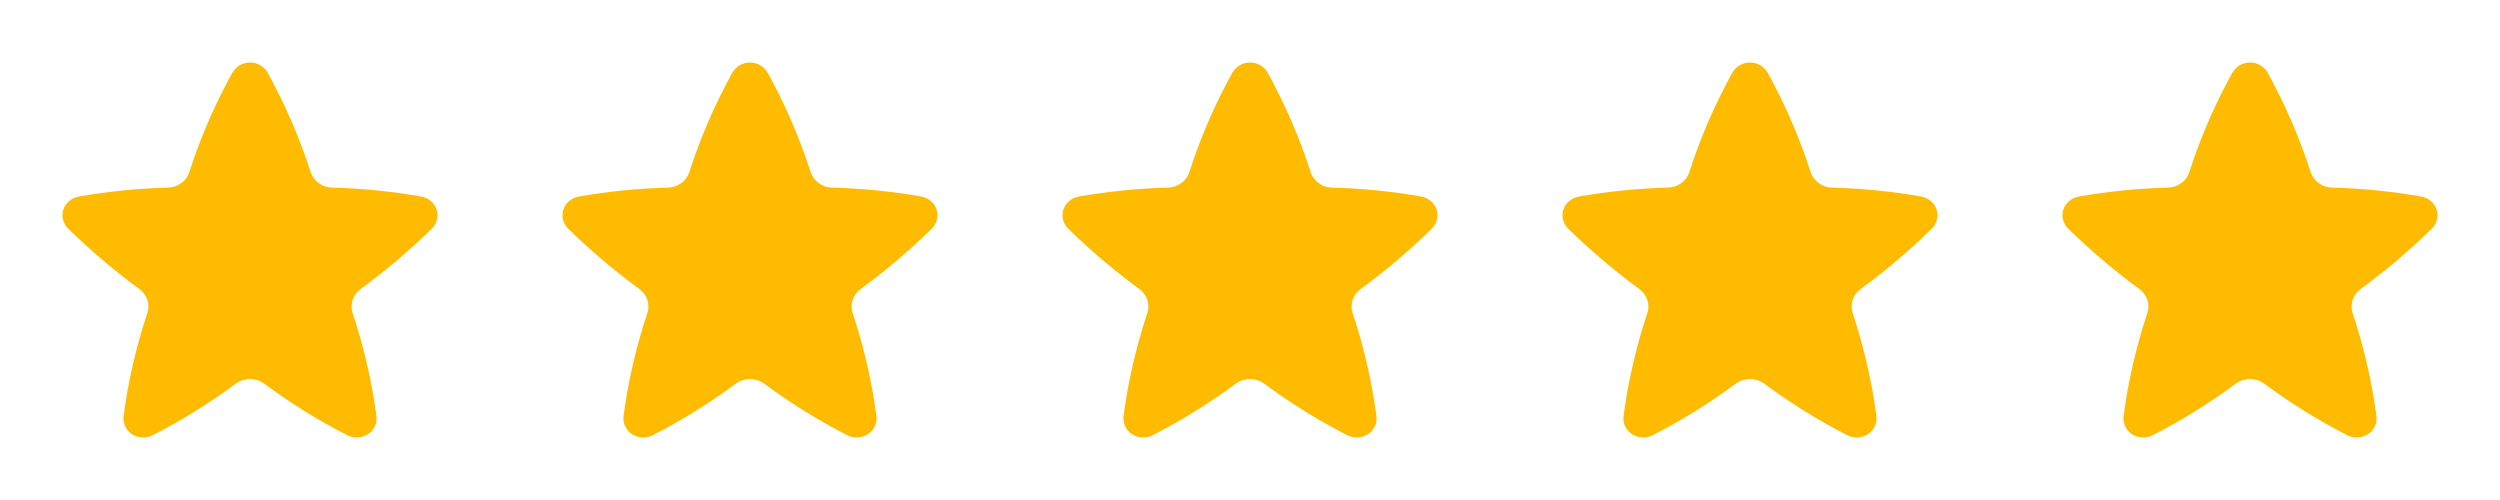<svg width="120" height="24" viewBox="0 0 120 24" fill="none" xmlns="http://www.w3.org/2000/svg">
<path d="M12.854 3.5C12.769 3.349 12.645 3.222 12.495 3.134C12.345 3.046 12.174 3 12 3C11.826 3 11.655 3.046 11.505 3.134C11.355 3.222 11.231 3.349 11.146 3.5C10.946 3.864 10.754 4.233 10.569 4.606C9.987 5.787 9.492 7.009 9.089 8.262C8.95 8.693 8.538 8.992 8.066 9.005C6.635 9.043 5.209 9.185 3.799 9.43C3.025 9.566 2.734 10.448 3.284 10.986C3.409 11.11 3.536 11.231 3.664 11.351C4.621 12.255 5.633 13.099 6.694 13.878C7.061 14.147 7.212 14.608 7.072 15.03C6.538 16.633 6.157 18.283 5.932 19.957C5.832 20.712 6.64 21.245 7.342 20.885C8.734 20.172 10.065 19.345 11.322 18.413C11.519 18.27 11.756 18.192 12 18.192C12.243 18.192 12.481 18.27 12.678 18.413C13.934 19.345 15.265 20.172 16.658 20.885C17.359 21.245 18.168 20.712 18.068 19.957C18.029 19.674 17.987 19.392 17.941 19.112C17.71 17.727 17.371 16.363 16.928 15.03C16.788 14.608 16.938 14.147 17.306 13.878C18.509 12.996 19.649 12.03 20.716 10.986C21.266 10.448 20.976 9.566 20.201 9.43C18.791 9.184 17.365 9.041 15.934 9.005C15.708 9.002 15.488 8.928 15.305 8.795C15.122 8.663 14.984 8.476 14.911 8.262C14.38 6.613 13.691 5.018 12.854 3.5Z" fill="#FFBB00"/>
<path d="M36.854 3.5C36.769 3.349 36.645 3.222 36.495 3.134C36.345 3.046 36.174 3 36 3C35.826 3 35.655 3.046 35.505 3.134C35.355 3.222 35.231 3.349 35.146 3.5C34.946 3.864 34.754 4.233 34.569 4.606C33.987 5.787 33.492 7.009 33.089 8.262C32.95 8.693 32.538 8.992 32.066 9.005C30.635 9.043 29.209 9.185 27.799 9.43C27.025 9.566 26.734 10.448 27.284 10.986C27.409 11.11 27.536 11.231 27.664 11.351C28.621 12.255 29.633 13.099 30.694 13.878C31.061 14.147 31.212 14.608 31.072 15.03C30.538 16.633 30.157 18.283 29.932 19.957C29.832 20.712 30.64 21.245 31.342 20.885C32.734 20.172 34.065 19.345 35.322 18.413C35.519 18.27 35.756 18.192 36 18.192C36.243 18.192 36.481 18.27 36.678 18.413C37.934 19.345 39.266 20.172 40.658 20.885C41.359 21.245 42.168 20.712 42.068 19.957C42.029 19.674 41.987 19.392 41.941 19.112C41.71 17.727 41.371 16.363 40.928 15.03C40.788 14.608 40.938 14.147 41.306 13.878C42.51 12.996 43.649 12.03 44.716 10.986C45.266 10.448 44.976 9.566 44.201 9.43C42.791 9.184 41.365 9.041 39.934 9.005C39.708 9.002 39.488 8.928 39.305 8.795C39.122 8.663 38.984 8.476 38.911 8.262C38.38 6.613 37.691 5.018 36.854 3.5Z" fill="#FFBB00"/>
<path d="M60.854 3.5C60.769 3.349 60.645 3.222 60.495 3.134C60.345 3.046 60.174 3 60 3C59.826 3 59.655 3.046 59.505 3.134C59.355 3.222 59.231 3.349 59.146 3.5C58.946 3.864 58.754 4.233 58.569 4.606C57.987 5.787 57.492 7.009 57.089 8.262C56.95 8.693 56.538 8.992 56.066 9.005C54.635 9.043 53.209 9.185 51.799 9.43C51.025 9.566 50.734 10.448 51.284 10.986C51.409 11.11 51.536 11.231 51.664 11.351C52.621 12.255 53.633 13.099 54.694 13.878C55.061 14.147 55.212 14.608 55.072 15.03C54.538 16.633 54.157 18.283 53.932 19.957C53.832 20.712 54.64 21.245 55.342 20.885C56.734 20.172 58.065 19.345 59.322 18.413C59.519 18.27 59.756 18.192 60 18.192C60.243 18.192 60.481 18.27 60.678 18.413C61.934 19.345 63.266 20.172 64.658 20.885C65.359 21.245 66.168 20.712 66.068 19.957C66.029 19.674 65.987 19.392 65.941 19.112C65.71 17.727 65.371 16.363 64.928 15.03C64.788 14.608 64.938 14.147 65.306 13.878C66.51 12.996 67.649 12.03 68.716 10.986C69.266 10.448 68.976 9.566 68.201 9.43C66.791 9.184 65.365 9.041 63.934 9.005C63.708 9.002 63.488 8.928 63.305 8.795C63.122 8.663 62.984 8.476 62.911 8.262C62.38 6.613 61.691 5.018 60.854 3.5Z" fill="#FFBB00"/>
<path d="M84.854 3.5C84.769 3.349 84.645 3.222 84.495 3.134C84.345 3.046 84.174 3 84 3C83.826 3 83.655 3.046 83.505 3.134C83.355 3.222 83.231 3.349 83.146 3.5C82.946 3.864 82.754 4.233 82.569 4.606C81.987 5.787 81.492 7.009 81.089 8.262C80.95 8.693 80.538 8.992 80.066 9.005C78.635 9.043 77.209 9.185 75.799 9.43C75.025 9.566 74.734 10.448 75.284 10.986C75.409 11.11 75.536 11.231 75.664 11.351C76.621 12.255 77.633 13.099 78.694 13.878C79.061 14.147 79.212 14.608 79.072 15.03C78.538 16.633 78.157 18.283 77.932 19.957C77.832 20.712 78.64 21.245 79.342 20.885C80.734 20.172 82.065 19.345 83.322 18.413C83.519 18.27 83.756 18.192 84 18.192C84.243 18.192 84.481 18.27 84.678 18.413C85.934 19.345 87.266 20.172 88.658 20.885C89.359 21.245 90.168 20.712 90.068 19.957C90.029 19.674 89.987 19.392 89.941 19.112C89.71 17.727 89.371 16.363 88.928 15.03C88.788 14.608 88.938 14.147 89.306 13.878C90.51 12.996 91.649 12.03 92.716 10.986C93.266 10.448 92.976 9.566 92.201 9.43C90.791 9.184 89.365 9.041 87.934 9.005C87.708 9.002 87.488 8.928 87.305 8.795C87.122 8.663 86.984 8.476 86.911 8.262C86.379 6.613 85.691 5.018 84.854 3.5Z" fill="#FFBB00"/>
<path d="M108.854 3.5C108.769 3.349 108.645 3.222 108.495 3.134C108.345 3.046 108.174 3 108 3C107.826 3 107.655 3.046 107.505 3.134C107.355 3.222 107.231 3.349 107.146 3.5C106.946 3.864 106.753 4.233 106.569 4.606C105.987 5.787 105.492 7.009 105.089 8.262C104.95 8.693 104.538 8.992 104.066 9.005C102.635 9.043 101.209 9.185 99.799 9.43C99.025 9.566 98.734 10.448 99.284 10.986C99.409 11.11 99.536 11.231 99.664 11.351C100.621 12.255 101.633 13.099 102.694 13.878C103.061 14.147 103.212 14.608 103.072 15.03C102.539 16.633 102.157 18.283 101.932 19.957C101.832 20.712 102.64 21.245 103.342 20.885C104.734 20.172 106.065 19.345 107.322 18.413C107.519 18.27 107.756 18.192 108 18.192C108.244 18.192 108.481 18.27 108.678 18.413C109.934 19.345 111.266 20.172 112.658 20.885C113.359 21.245 114.168 20.712 114.068 19.957C114.029 19.674 113.987 19.392 113.941 19.112C113.71 17.727 113.371 16.363 112.928 15.03C112.788 14.608 112.938 14.147 113.306 13.878C114.51 12.996 115.649 12.03 116.716 10.986C117.266 10.448 116.976 9.566 116.201 9.43C114.791 9.184 113.365 9.041 111.934 9.005C111.708 9.002 111.488 8.928 111.305 8.795C111.122 8.663 110.984 8.476 110.911 8.262C110.38 6.613 109.691 5.018 108.854 3.5Z" fill="#FFBB00"/>
</svg>
